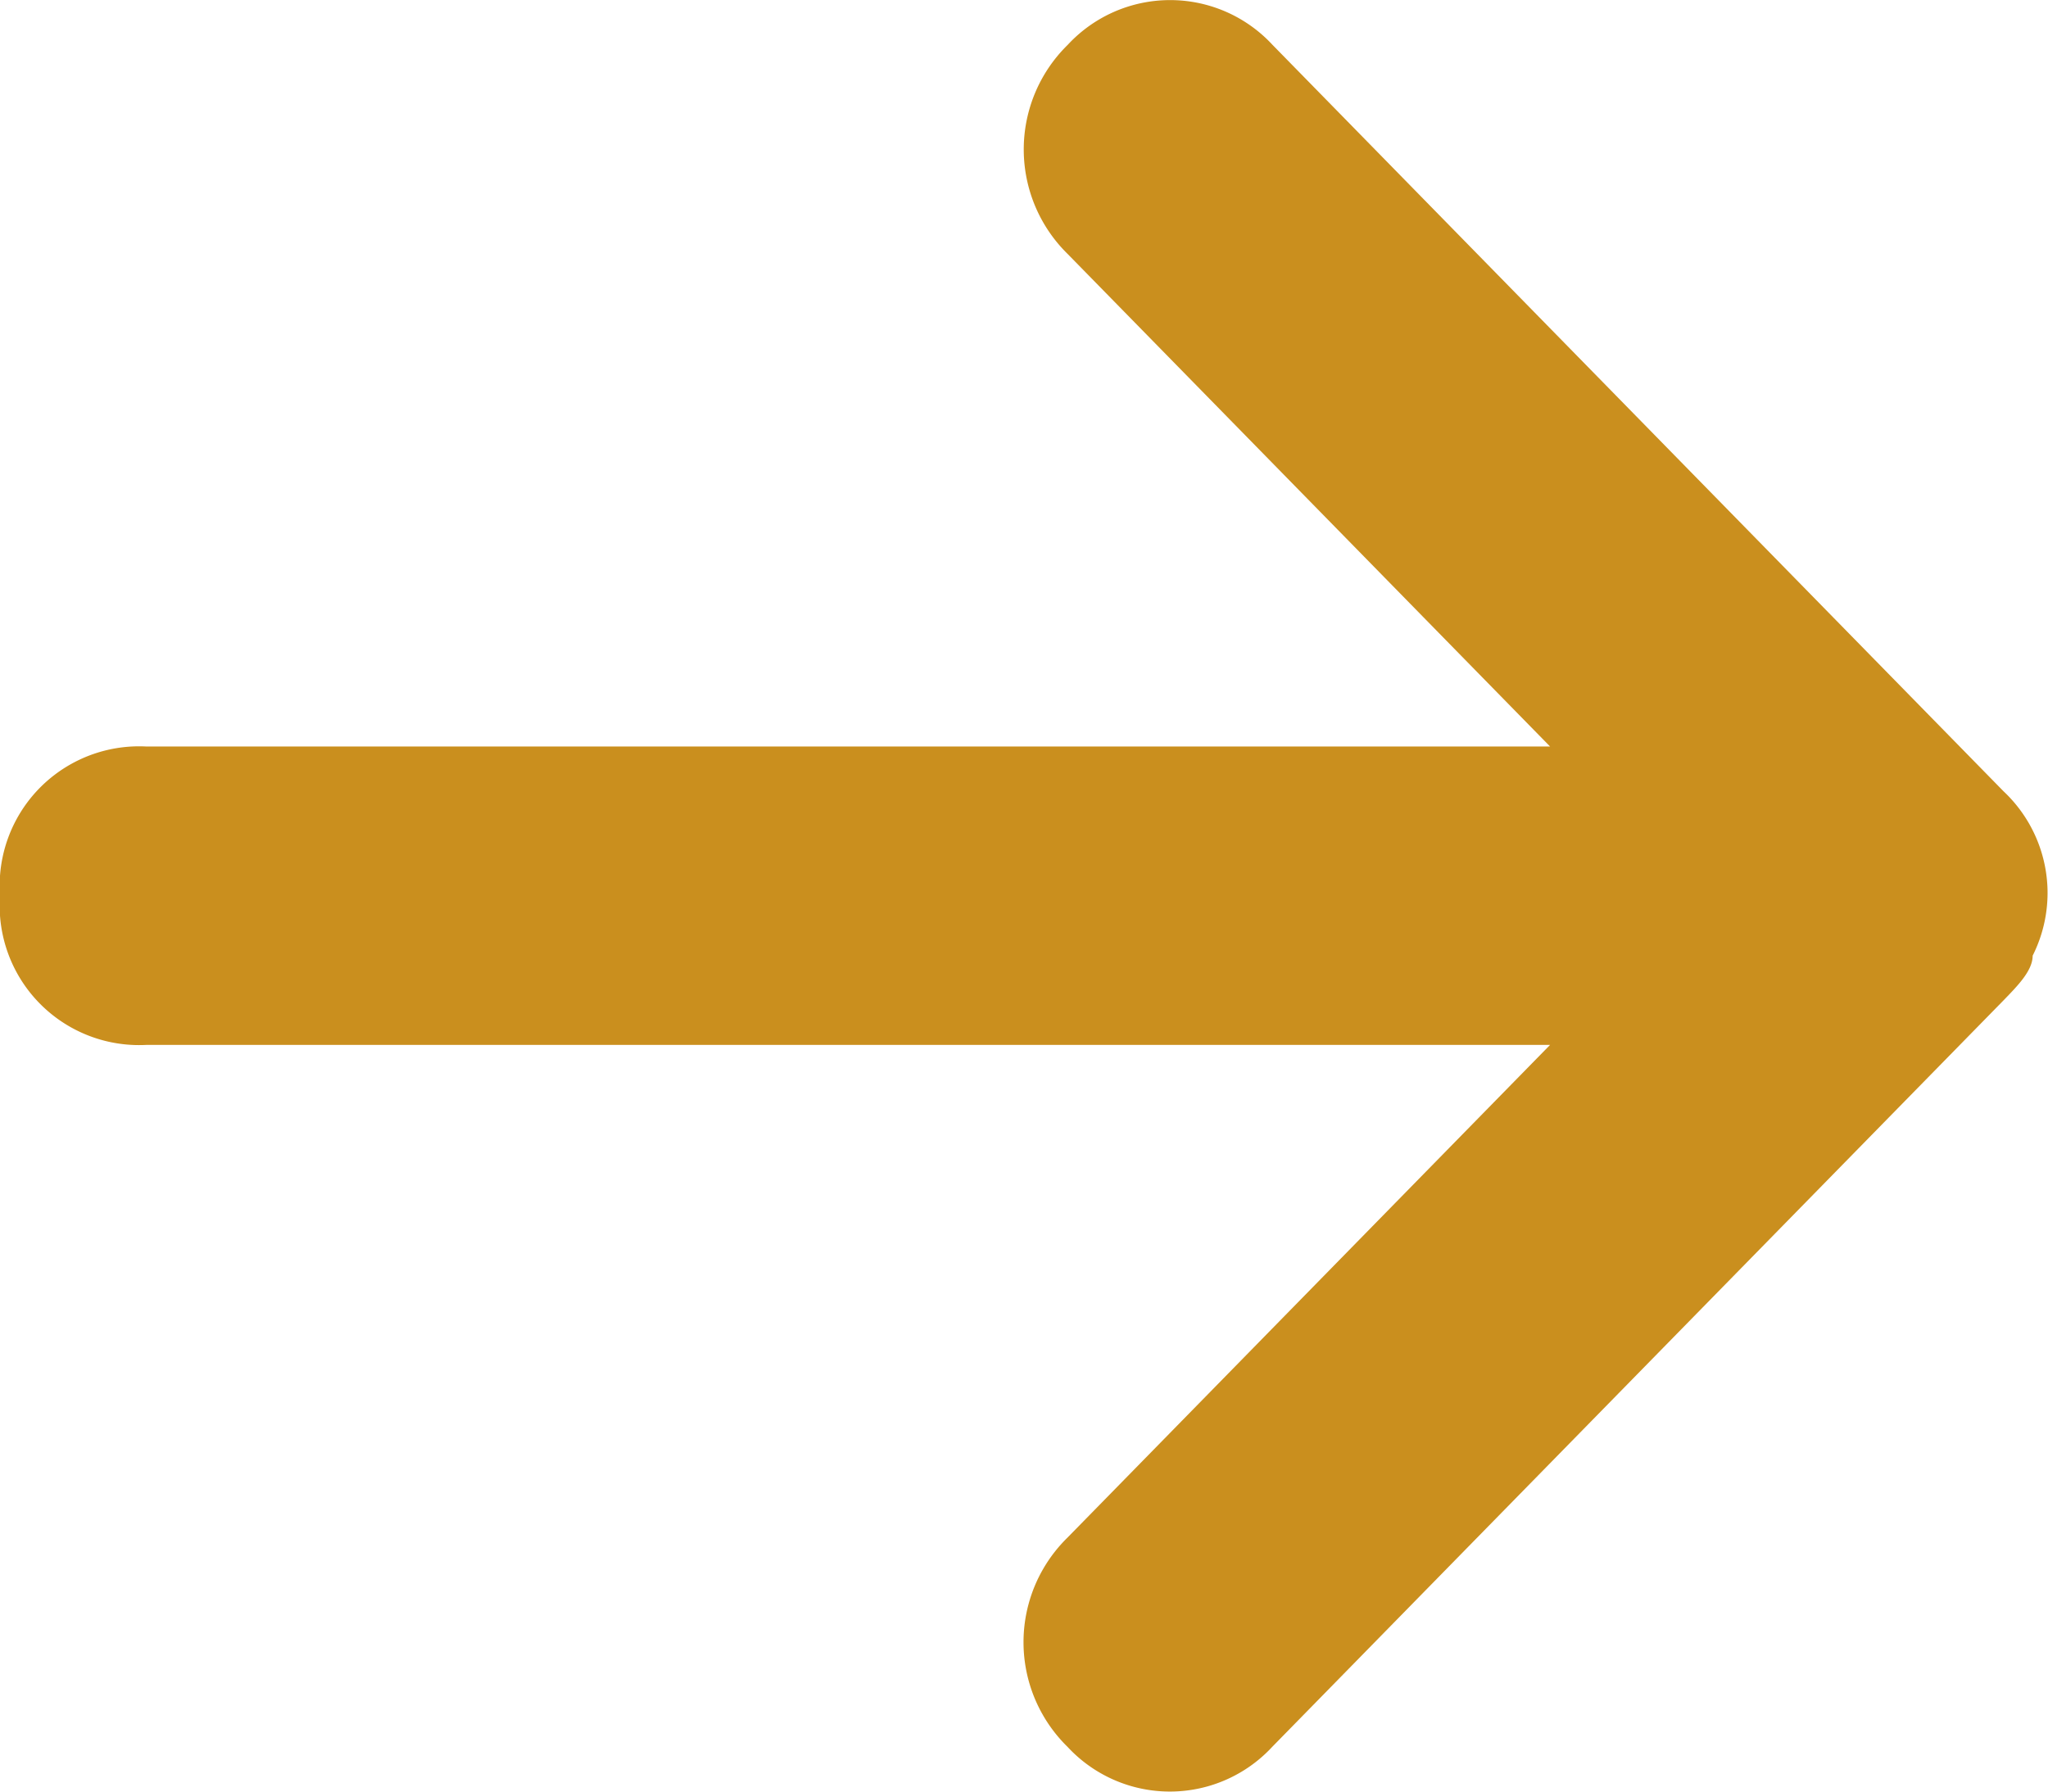 <svg xmlns="http://www.w3.org/2000/svg" width="8.81" height="7.709" viewBox="0 0 8.81 7.709">
  <g id="Group_16708" data-name="Group 16708" transform="translate(-713 -4927.076)">
    <path id="org-right" d="M9.535,4.682c0,.064-.063.128-.126.193L6.264,8.086a.6.6,0,0,1-.881,0,.63.63,0,0,1,0-.9l2.076-2.12H1.42a.6.6,0,0,1-.629-.642.6.6,0,0,1,.629-.642H7.459L5.384,1.663a.63.63,0,0,1,0-.9.6.6,0,0,1,.881,0L9.41,3.975A.6.6,0,0,1,9.535,4.682Z" transform="translate(712.209 4926.506)" fill="#ca8f1e"/>
  </g>
</svg>
